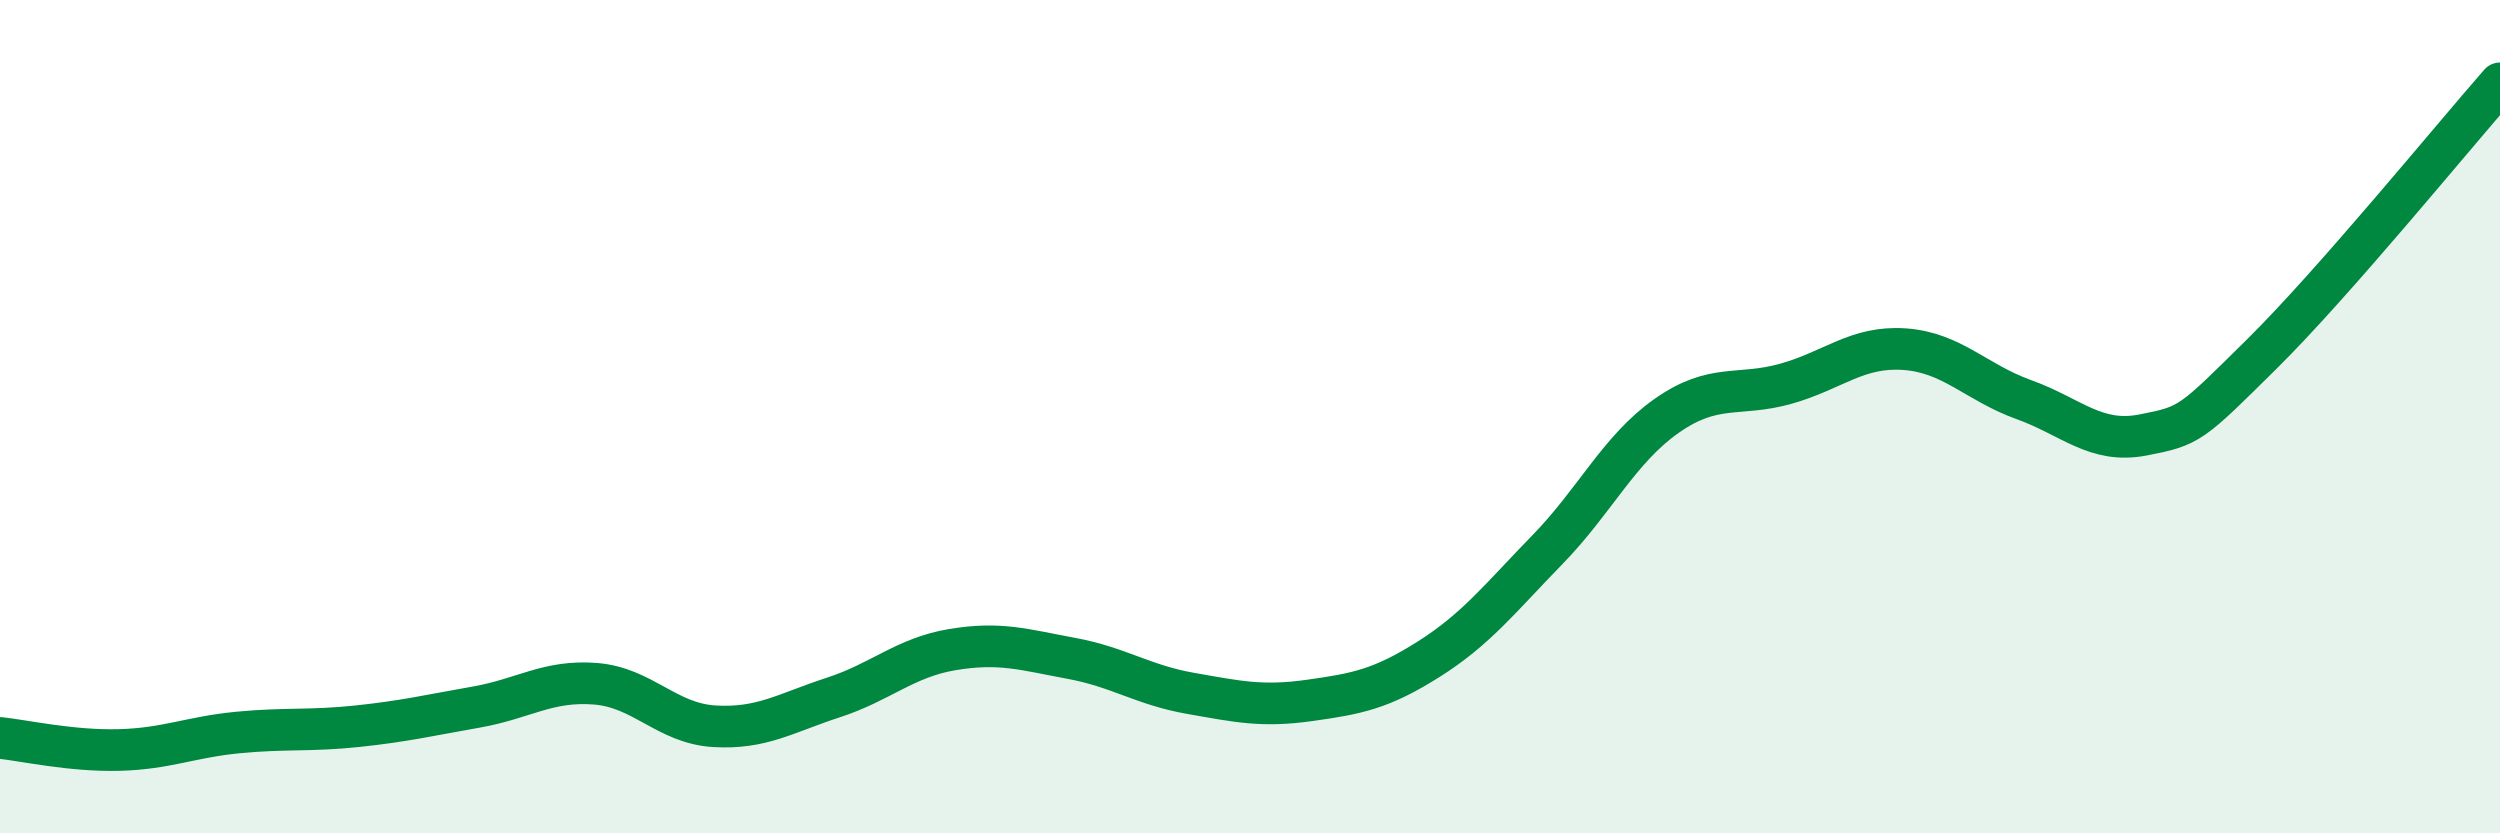 
    <svg width="60" height="20" viewBox="0 0 60 20" xmlns="http://www.w3.org/2000/svg">
      <path
        d="M 0,17.71 C 0.57,17.77 1.72,18.03 2.86,18 C 4,17.97 4.57,17.69 5.71,17.58 C 6.85,17.47 7.43,17.55 8.57,17.43 C 9.71,17.31 10.29,17.17 11.43,16.97 C 12.57,16.77 13.15,16.32 14.29,16.41 C 15.43,16.5 16,17.36 17.14,17.43 C 18.28,17.5 18.86,17.11 20,16.74 C 21.14,16.37 21.72,15.78 22.86,15.59 C 24,15.4 24.57,15.59 25.71,15.8 C 26.85,16.01 27.43,16.44 28.57,16.64 C 29.71,16.84 30.29,16.97 31.43,16.81 C 32.57,16.65 33.15,16.54 34.29,15.82 C 35.43,15.1 36,14.36 37.14,13.19 C 38.28,12.02 38.86,10.78 40,9.98 C 41.14,9.18 41.72,9.53 42.86,9.21 C 44,8.89 44.57,8.3 45.71,8.38 C 46.85,8.46 47.43,9.18 48.57,9.59 C 49.71,10 50.29,10.66 51.43,10.44 C 52.57,10.22 52.58,10.18 54.29,8.49 C 56,6.8 58.86,3.3 60,2L60 20L0 20Z"
        fill="#008740"
        opacity="0.1"
        stroke-linecap="round"
        stroke-linejoin="round"
      />
      <path
        d="M 0,17.71 C 0.57,17.77 1.72,18.03 2.86,18 C 4,17.97 4.57,17.69 5.71,17.58 C 6.85,17.47 7.43,17.55 8.57,17.43 C 9.71,17.31 10.29,17.17 11.43,16.97 C 12.57,16.77 13.15,16.32 14.29,16.41 C 15.43,16.5 16,17.36 17.14,17.43 C 18.28,17.5 18.86,17.11 20,16.74 C 21.14,16.37 21.72,15.78 22.86,15.59 C 24,15.4 24.57,15.59 25.71,15.8 C 26.85,16.01 27.43,16.44 28.57,16.64 C 29.71,16.84 30.29,16.97 31.43,16.81 C 32.57,16.65 33.15,16.54 34.29,15.82 C 35.43,15.1 36,14.36 37.14,13.19 C 38.28,12.02 38.86,10.78 40,9.98 C 41.14,9.18 41.72,9.53 42.86,9.21 C 44,8.89 44.57,8.3 45.71,8.38 C 46.85,8.46 47.43,9.18 48.57,9.59 C 49.71,10 50.29,10.66 51.43,10.44 C 52.57,10.22 52.58,10.18 54.29,8.49 C 56,6.8 58.86,3.3 60,2"
        stroke="#008740"
        stroke-width="1"
        fill="none"
        stroke-linecap="round"
        stroke-linejoin="round"
      />
    </svg>
  